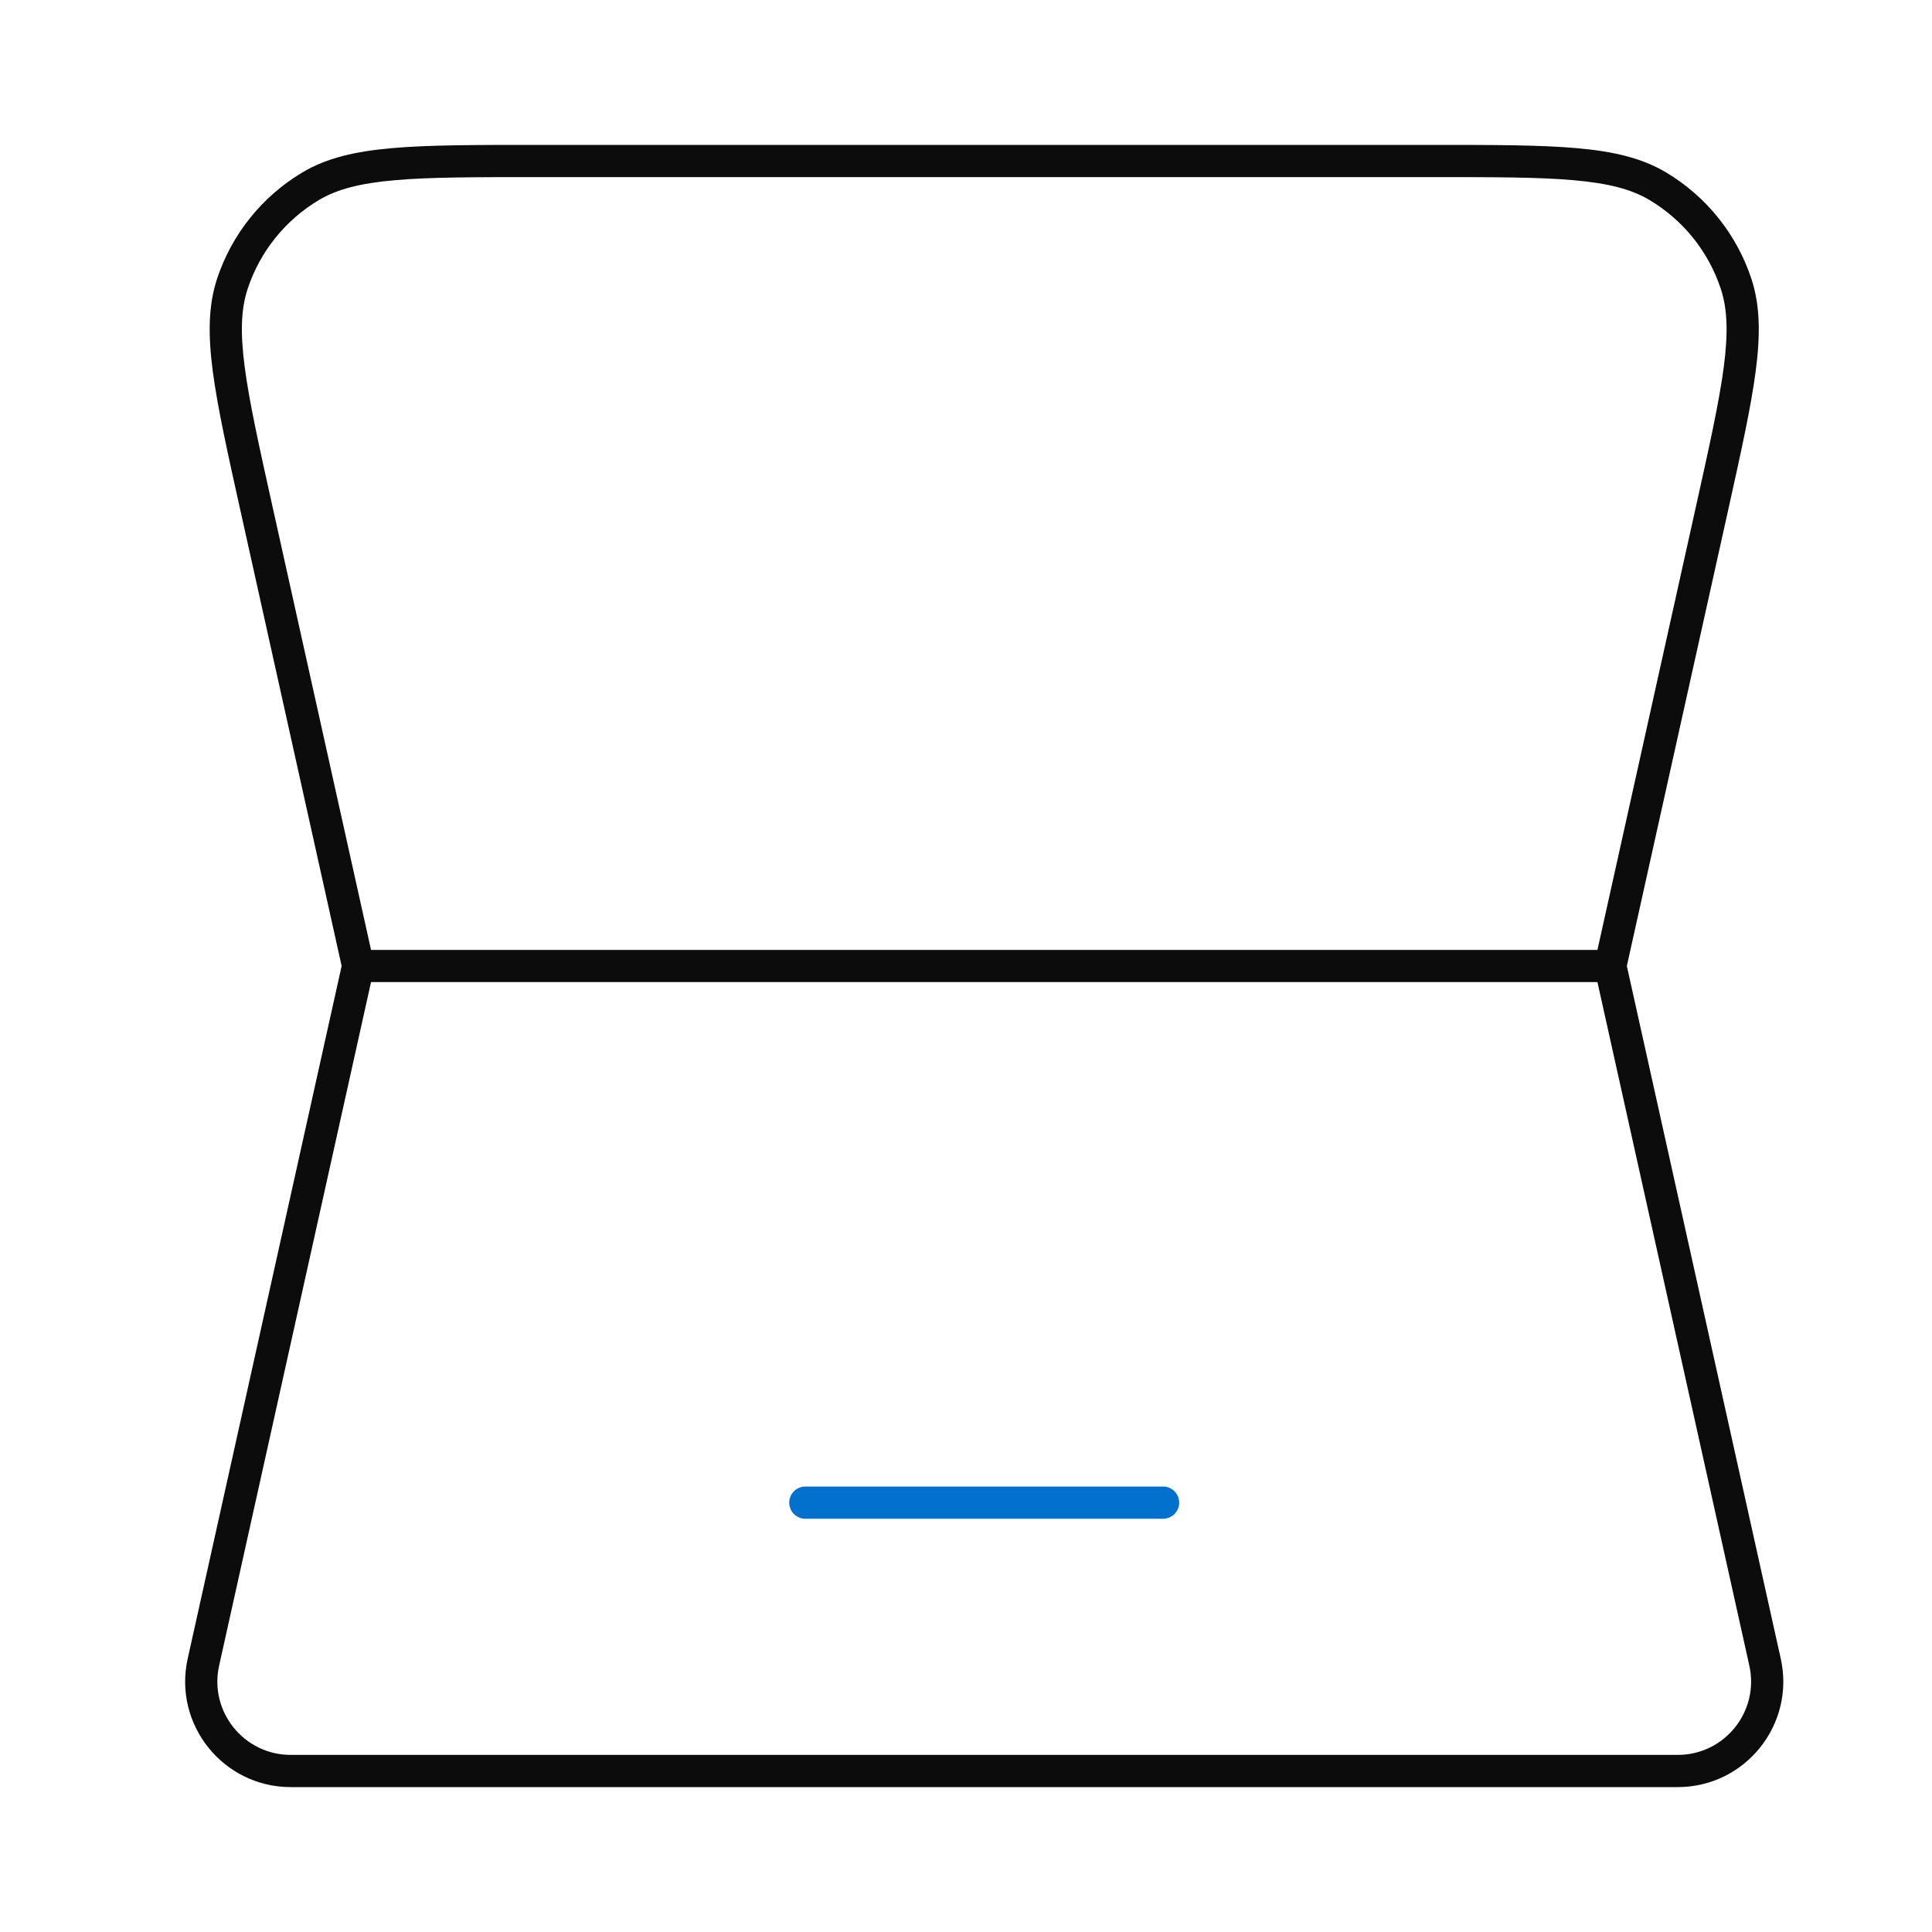 <?xml version="1.0" encoding="UTF-8"?> <svg xmlns="http://www.w3.org/2000/svg" width="60" height="60" viewBox="0 0 60 60" fill="none"><path d="M51.482 5.782L51.226 6.211L51.482 5.782ZM53.162 15.817L52.674 15.709L53.162 15.817ZM53.917 8.818L54.392 8.661L53.917 8.818ZM9.651 5.782L9.906 6.211L9.651 5.782ZM7.97 15.817L7.482 15.926L7.97 15.817ZM7.215 8.818L6.74 8.661L7.215 8.818ZM6.317 51.62L6.805 51.728L6.317 51.62ZM54.815 51.62L55.303 51.511L54.815 51.62ZM16.647 5.5H44.485V4.5H16.647V5.5ZM52.674 15.709L49.523 29.892L50.499 30.108L53.651 15.926L52.674 15.709ZM50.011 29.5H11.122V30.5H50.011V29.5ZM11.61 29.892L8.458 15.709L7.482 15.926L10.634 30.108L11.61 29.892ZM44.485 5.5C46.389 5.5 47.784 5.5 48.868 5.596C49.949 5.691 50.663 5.876 51.226 6.211L51.737 5.352C50.987 4.905 50.098 4.7 48.956 4.6C47.817 4.5 46.371 4.5 44.485 4.5V5.5ZM53.651 15.926C54.059 14.085 54.374 12.673 54.523 11.54C54.673 10.403 54.665 9.491 54.392 8.661L53.442 8.974C53.647 9.596 53.673 10.334 53.532 11.409C53.389 12.489 53.087 13.85 52.674 15.709L53.651 15.926ZM51.226 6.211C52.274 6.835 53.061 7.816 53.442 8.974L54.392 8.661C53.935 7.274 52.992 6.099 51.737 5.352L51.226 6.211ZM16.647 4.5C14.762 4.5 13.315 4.5 12.177 4.6C11.034 4.7 10.146 4.905 9.395 5.352L9.906 6.211C10.469 5.876 11.184 5.691 12.264 5.596C13.349 5.5 14.744 5.5 16.647 5.5V4.5ZM8.458 15.709C8.045 13.85 7.743 12.489 7.601 11.409C7.459 10.334 7.485 9.596 7.69 8.974L6.74 8.661C6.467 9.491 6.46 10.403 6.609 11.54C6.759 12.673 7.073 14.085 7.482 15.926L8.458 15.709ZM9.395 5.352C8.14 6.099 7.197 7.274 6.74 8.661L7.69 8.974C8.071 7.816 8.859 6.835 9.906 6.211L9.395 5.352ZM10.634 29.892L5.829 51.511L6.805 51.728L11.61 30.108L10.634 29.892ZM9.029 55.5H52.103V54.5H9.029V55.5ZM55.303 51.511L50.499 29.892L49.523 30.108L54.327 51.728L55.303 51.511ZM52.103 55.5C54.2 55.5 55.758 53.558 55.303 51.511L54.327 51.728C54.643 53.151 53.561 54.5 52.103 54.5V55.5ZM5.829 51.511C5.374 53.558 6.932 55.5 9.029 55.5V54.5C7.572 54.5 6.489 53.151 6.805 51.728L5.829 51.511Z" fill="#0C0C0C"></path><path d="M25.01 46.166C24.734 46.166 24.51 46.39 24.51 46.666C24.51 46.942 24.734 47.166 25.01 47.166V46.166ZM36.121 47.166C36.398 47.166 36.621 46.942 36.621 46.666C36.621 46.39 36.398 46.166 36.121 46.166V47.166ZM25.01 47.166H36.121V46.166H25.01V47.166Z" fill="#0271CE"></path></svg> 